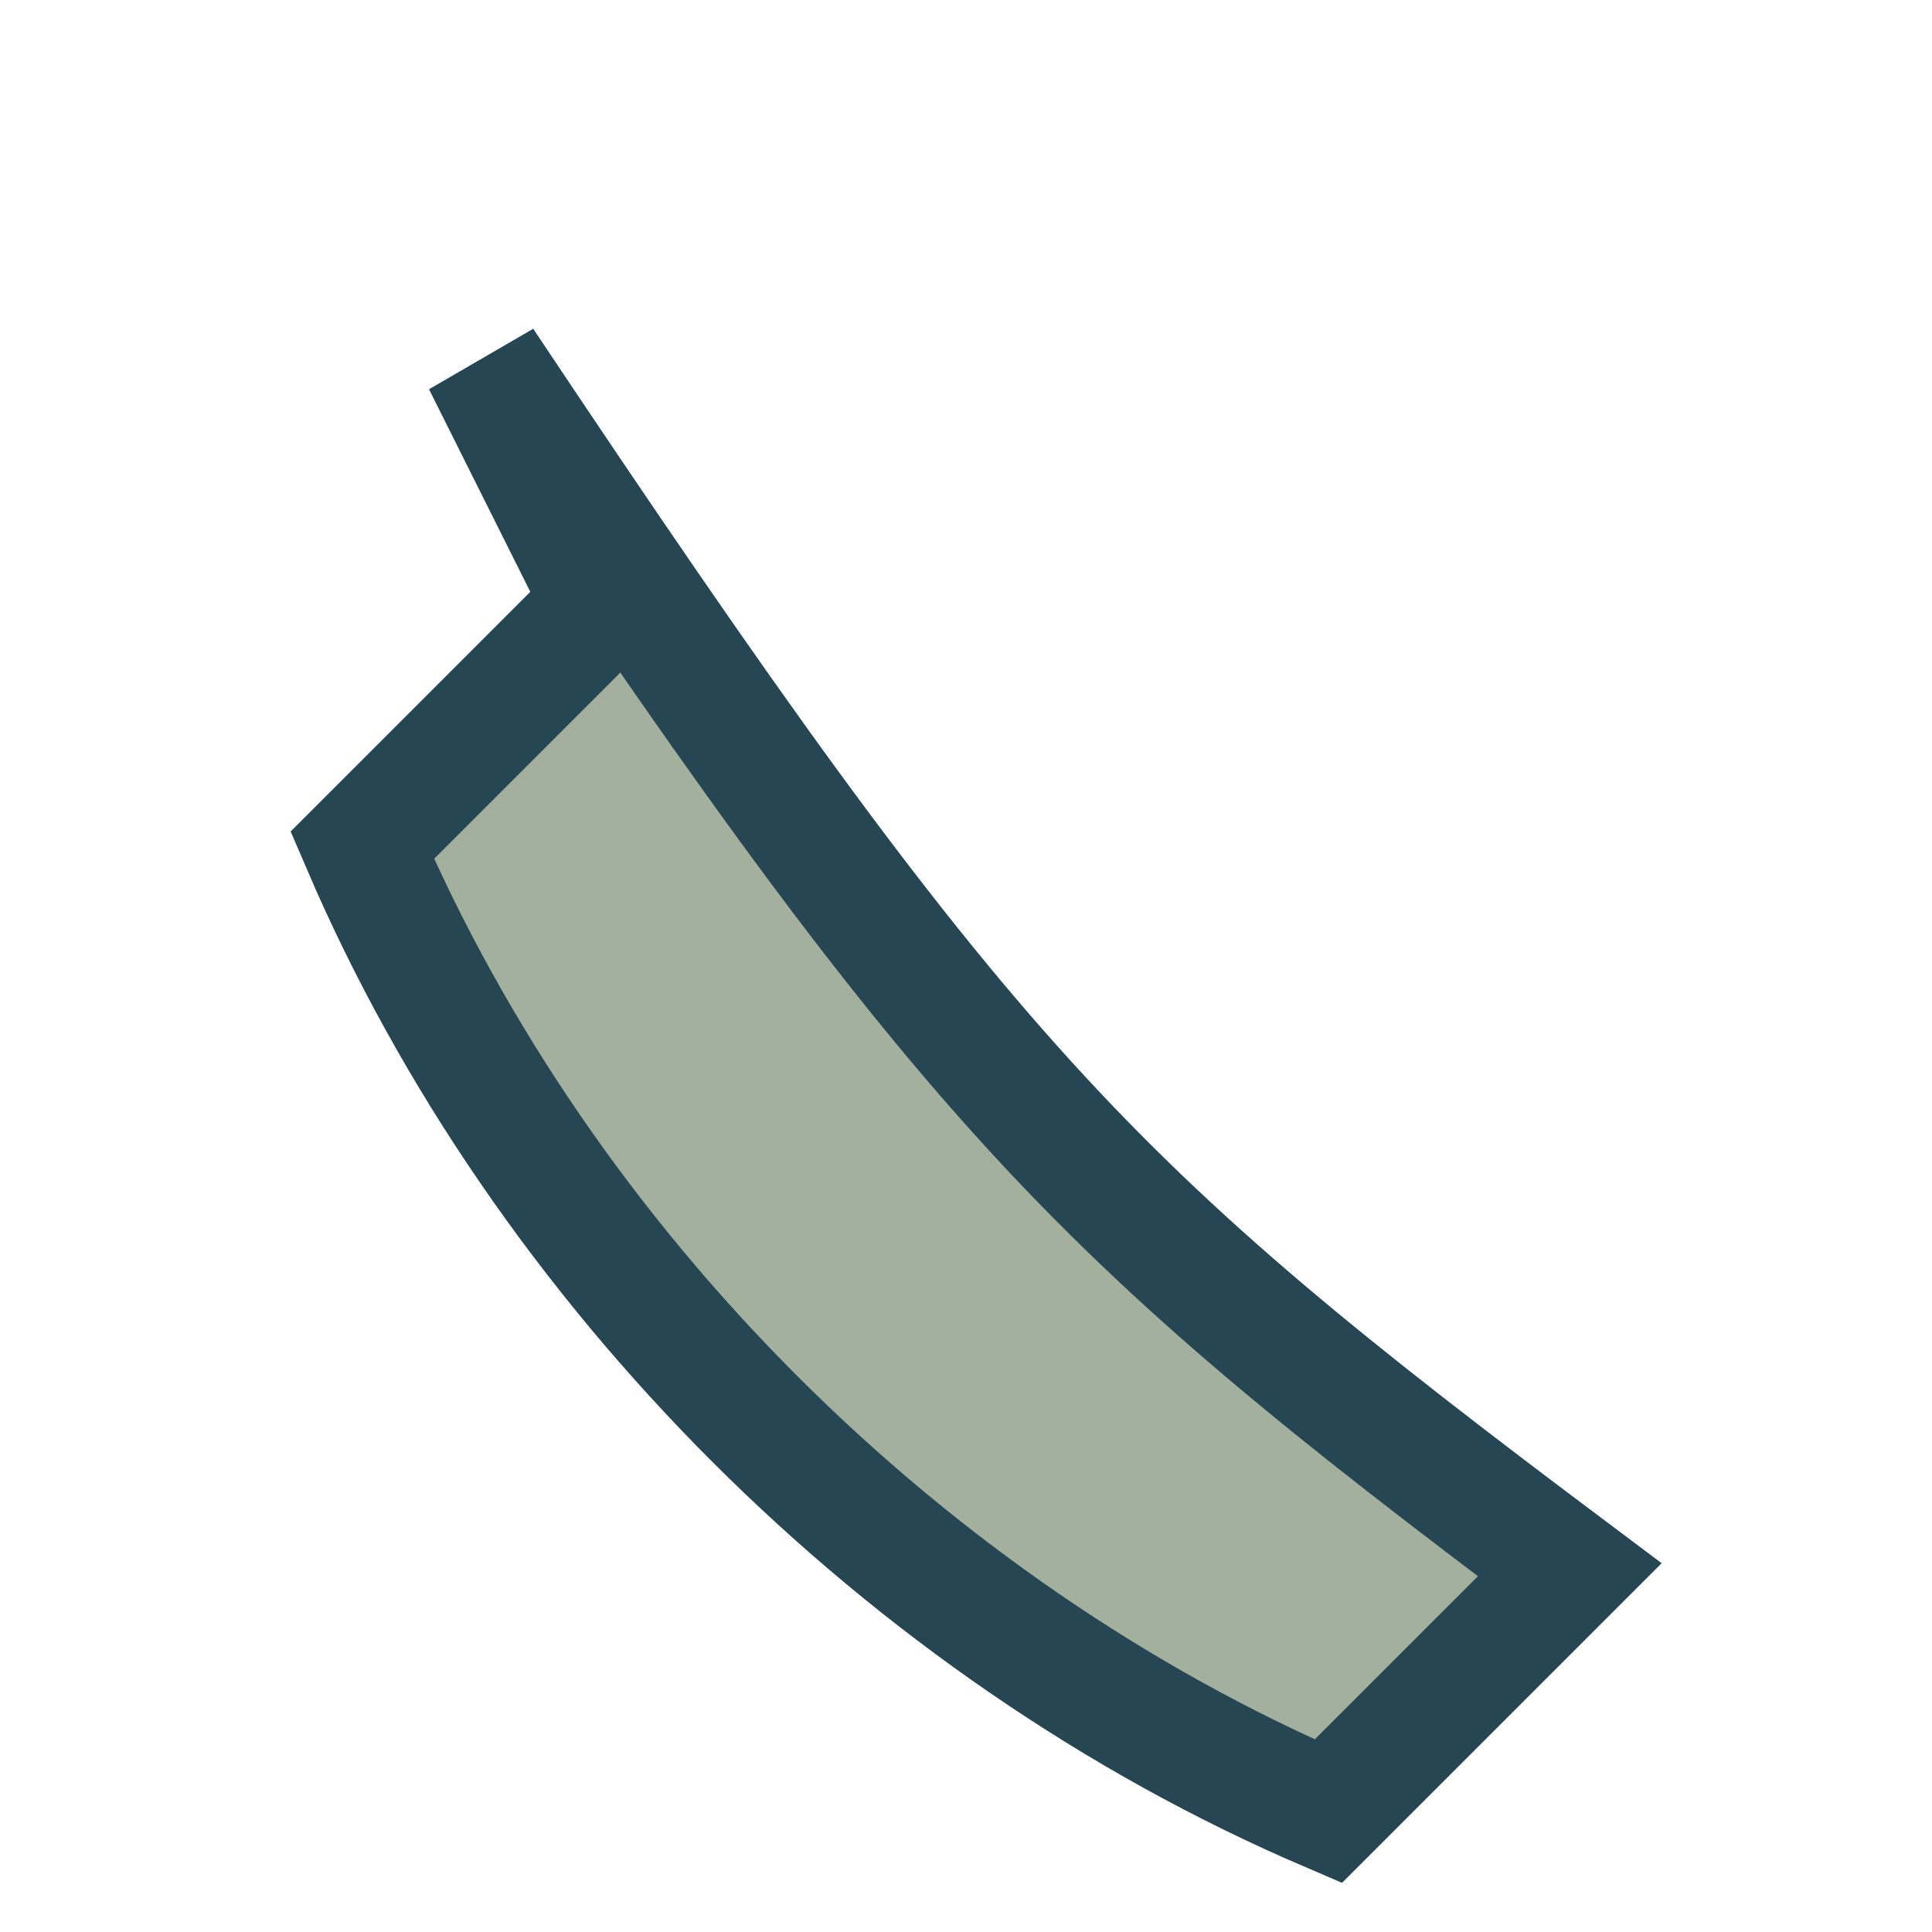 <?xml version="1.0" encoding="UTF-8"?>
<svg xmlns="http://www.w3.org/2000/svg" width="32" height="32" viewBox="0 0 32 32"><path d="M8 6c8 12 10 14 18 20l-4 4c-7-3-13-9-16-16l4-4z" fill="#A4B09E" stroke="#264653" stroke-width="2"/></svg>
